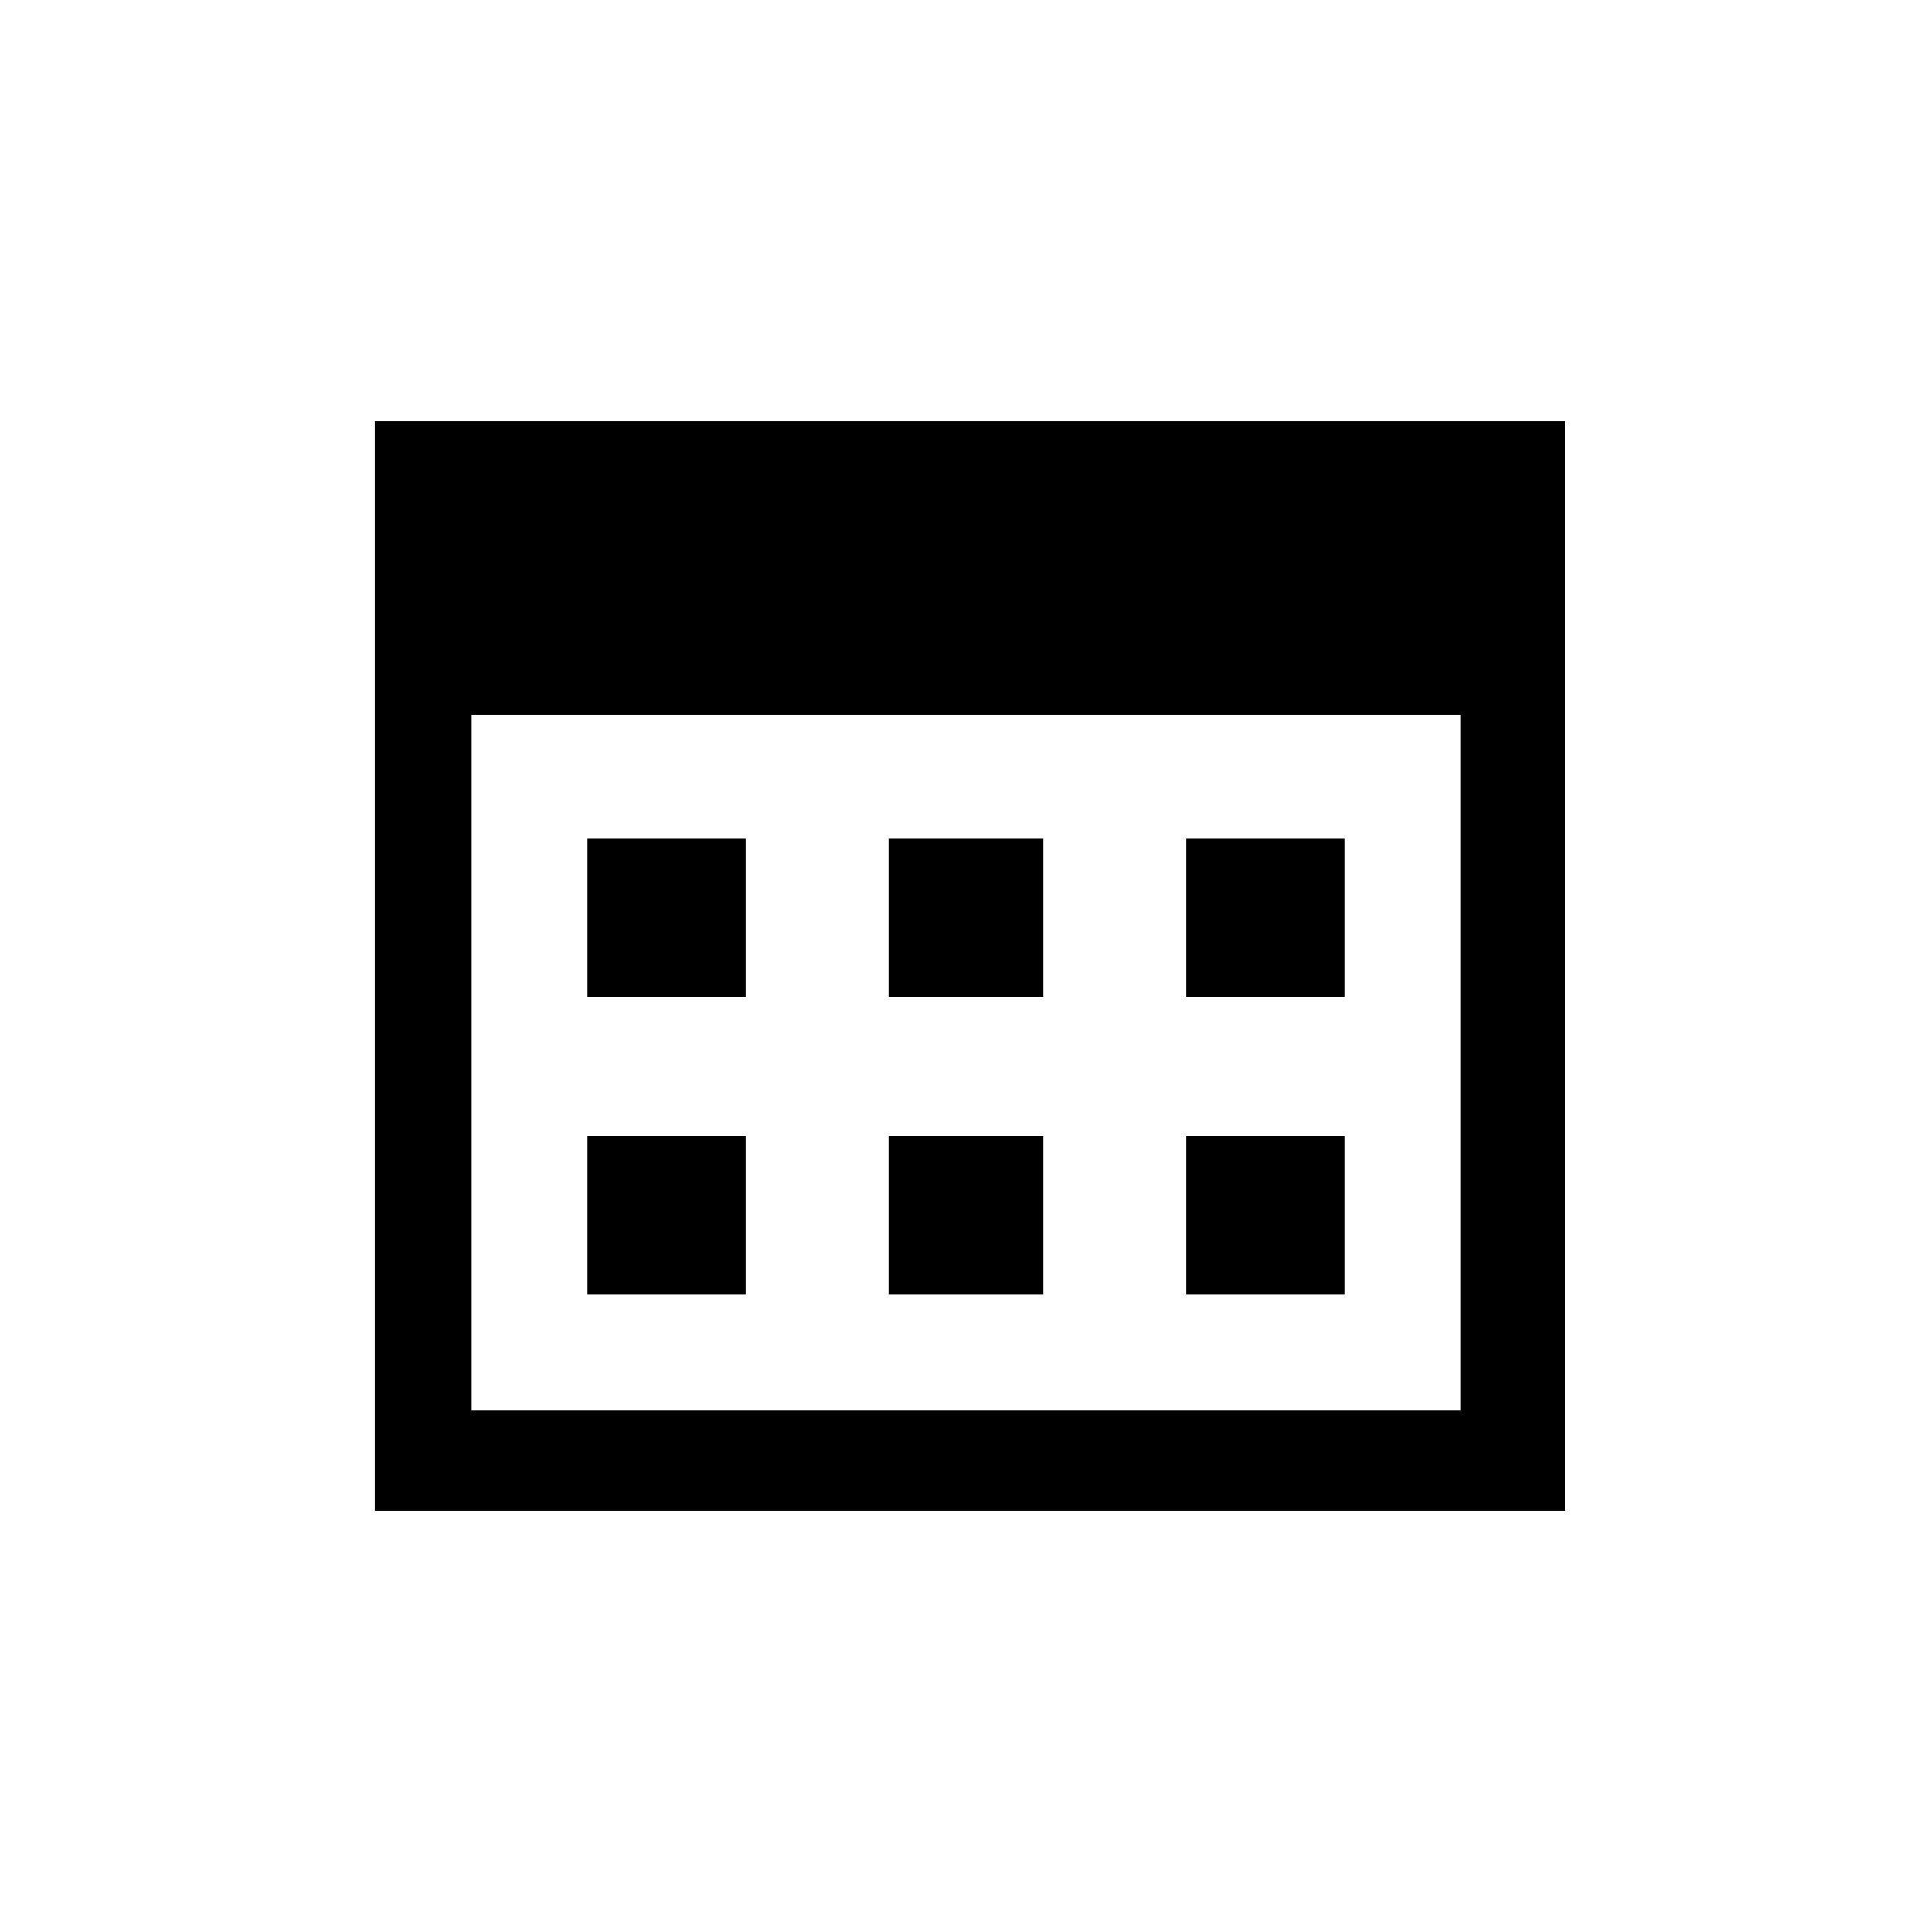 <?xml version="1.0" encoding="utf-8"?>
<!-- Generator: Adobe Illustrator 27.9.0, SVG Export Plug-In . SVG Version: 6.00 Build 0)  -->
<svg version="1.1" id="Ebene_1" xmlns="http://www.w3.org/2000/svg" xmlns:xlink="http://www.w3.org/1999/xlink" x="0px" y="0px"
	 viewBox="0 0 50 50" style="enable-background:new 0 0 50 50;" xml:space="preserve">
<path d="M15.2,33.5h4.1v-4.1h-4.1V33.5z M23,33.5H27v-4.1H23V33.5z M30.7,33.5h4.1v-4.1h-4.1V33.5z M15.2,25.8h4.1v-4.1h-4.1V25.8z
	 M23,25.8H27v-4.1H23V25.8z M30.7,25.8h4.1v-4.1h-4.1V25.8z M12.2,18.5h25.6v18H12.2V18.5z M9.7,39.1h30.8V10.9H9.7V39.1z"/>
</svg>
